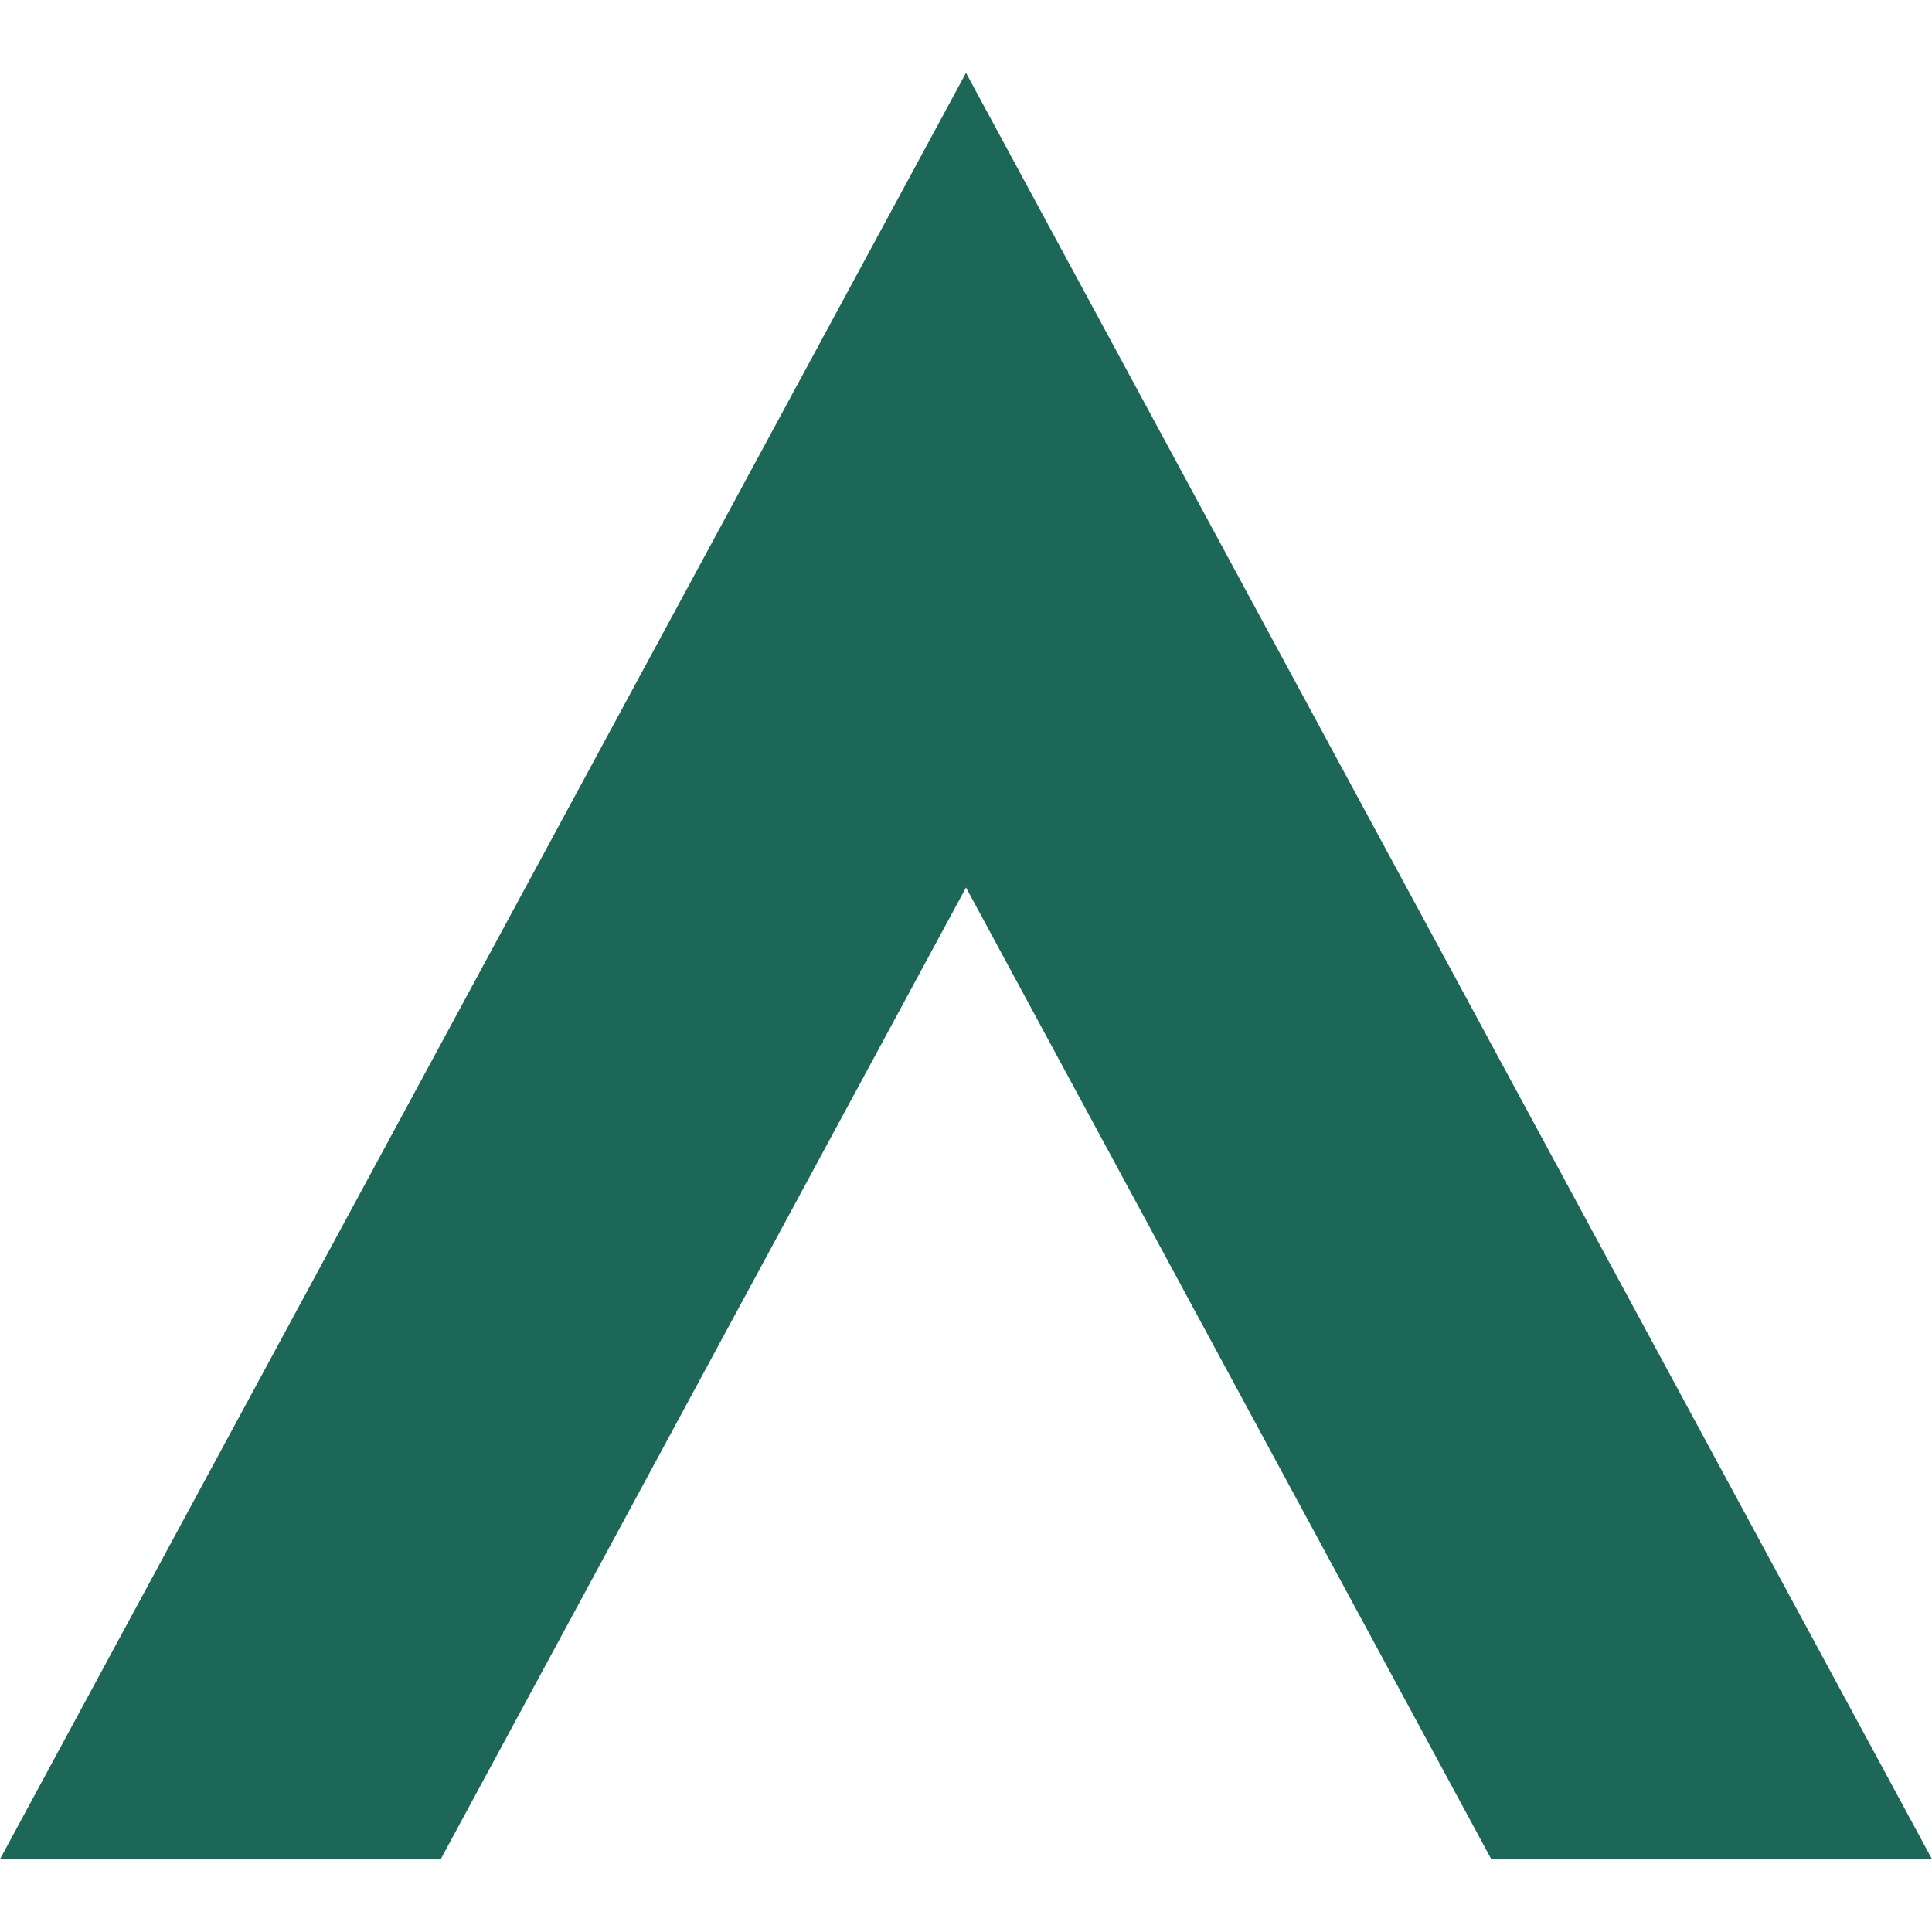 <svg xmlns="http://www.w3.org/2000/svg" id="Layer_1" data-name="Layer 1" viewBox="0 0 48 48"><defs><style>.cls-1{fill:#1c6758;}</style></defs><polygon class="cls-1" points="48 46.19 37.05 46.19 24 22.05 10.95 46.19 0 46.19 24 1.81 48 46.19"></polygon></svg>